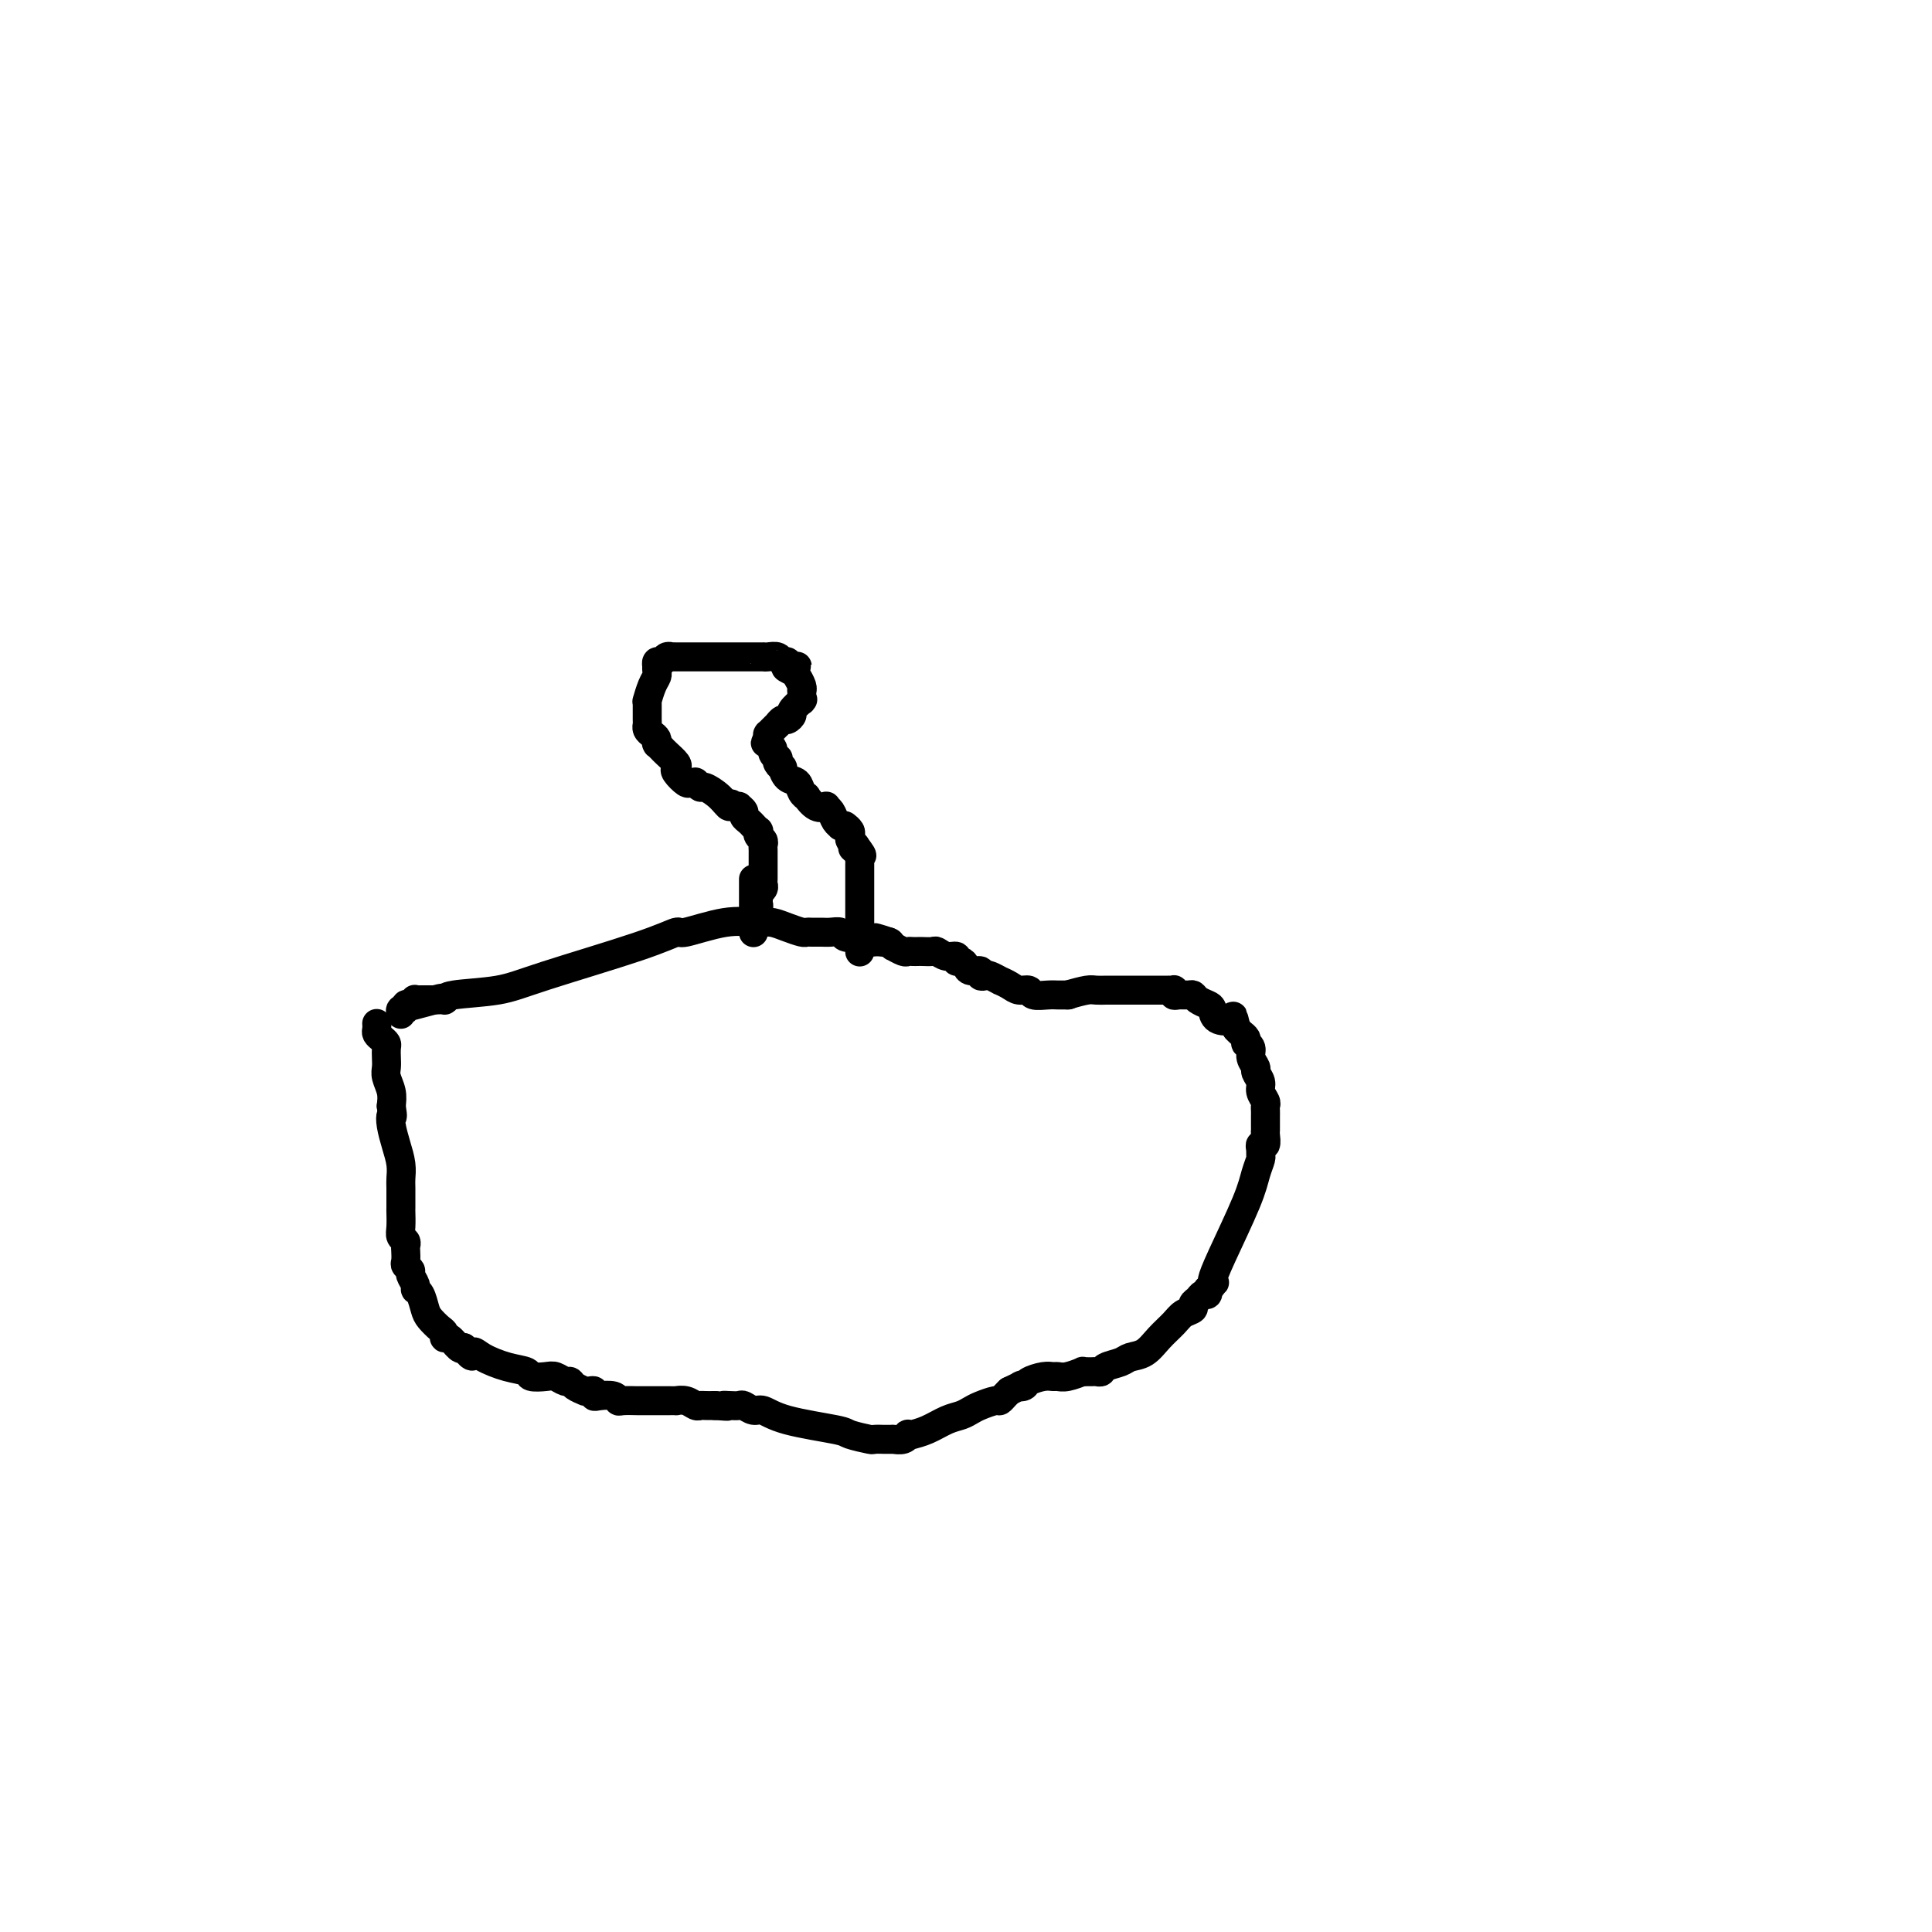 <svg viewBox='0 0 400 400' version='1.1' xmlns='http://www.w3.org/2000/svg' xmlns:xlink='http://www.w3.org/1999/xlink'><g fill='none' stroke='#000000' stroke-width='6' stroke-linecap='round' stroke-linejoin='round'><path d='M78,212c-0.006,-0.089 -0.012,-0.178 0,0c0.012,0.178 0.042,0.624 0,1c-0.042,0.376 -0.155,0.681 0,1c0.155,0.319 0.578,0.652 1,1c0.422,0.348 0.844,0.711 1,1c0.156,0.289 0.045,0.503 0,1c-0.045,0.497 -0.026,1.277 0,2c0.026,0.723 0.059,1.390 0,2c-0.059,0.610 -0.208,1.164 0,2c0.208,0.836 0.774,1.953 1,3c0.226,1.047 0.113,2.023 0,3'/><path d='M81,229c0.476,3.012 0.166,2.043 0,2c-0.166,-0.043 -0.188,0.839 0,2c0.188,1.161 0.586,2.599 1,4c0.414,1.401 0.843,2.765 1,4c0.157,1.235 0.042,2.340 0,3c-0.042,0.660 -0.012,0.873 0,2c0.012,1.127 0.007,3.166 0,4c-0.007,0.834 -0.016,0.461 0,1c0.016,0.539 0.057,1.989 0,3c-0.057,1.011 -0.211,1.584 0,2c0.211,0.416 0.788,0.675 1,1c0.212,0.325 0.061,0.717 0,1c-0.061,0.283 -0.031,0.456 0,1c0.031,0.544 0.065,1.459 0,2c-0.065,0.541 -0.228,0.709 0,1c0.228,0.291 0.849,0.706 1,1c0.151,0.294 -0.166,0.467 0,1c0.166,0.533 0.817,1.427 1,2c0.183,0.573 -0.102,0.826 0,1c0.102,0.174 0.592,0.270 1,1c0.408,0.730 0.736,2.095 1,3c0.264,0.905 0.465,1.351 1,2c0.535,0.649 1.404,1.502 2,2c0.596,0.498 0.919,0.642 1,1c0.081,0.358 -0.081,0.931 0,1c0.081,0.069 0.407,-0.366 1,0c0.593,0.366 1.455,1.533 2,2c0.545,0.467 0.772,0.233 1,0'/><path d='M96,279c2.252,2.980 1.883,1.429 2,1c0.117,-0.429 0.721,0.264 2,1c1.279,0.736 3.235,1.517 5,2c1.765,0.483 3.341,0.669 4,1c0.659,0.331 0.400,0.806 1,1c0.600,0.194 2.057,0.107 3,0c0.943,-0.107 1.371,-0.235 2,0c0.629,0.235 1.460,0.833 2,1c0.540,0.167 0.788,-0.099 1,0c0.212,0.099 0.386,0.561 1,1c0.614,0.439 1.667,0.853 2,1c0.333,0.147 -0.053,0.025 0,0c0.053,-0.025 0.546,0.045 1,0c0.454,-0.045 0.867,-0.204 1,0c0.133,0.204 -0.016,0.773 0,1c0.016,0.227 0.197,0.113 1,0c0.803,-0.113 2.227,-0.227 3,0c0.773,0.227 0.893,0.793 1,1c0.107,0.207 0.199,0.056 1,0c0.801,-0.056 2.311,-0.015 3,0c0.689,0.015 0.557,0.004 1,0c0.443,-0.004 1.462,-0.001 2,0c0.538,0.001 0.595,-0.001 1,0c0.405,0.001 1.159,0.004 2,0c0.841,-0.004 1.770,-0.015 2,0c0.230,0.015 -0.237,0.057 0,0c0.237,-0.057 1.180,-0.211 2,0c0.820,0.211 1.519,0.789 2,1c0.481,0.211 0.745,0.057 1,0c0.255,-0.057 0.501,-0.016 1,0c0.499,0.016 1.249,0.008 2,0'/><path d='M148,291c4.135,0.311 2.473,0.087 2,0c-0.473,-0.087 0.242,-0.039 1,0c0.758,0.039 1.557,0.069 2,0c0.443,-0.069 0.529,-0.236 1,0c0.471,0.236 1.327,0.875 2,1c0.673,0.125 1.162,-0.264 2,0c0.838,0.264 2.026,1.181 5,2c2.974,0.819 7.733,1.540 10,2c2.267,0.460 2.041,0.659 3,1c0.959,0.341 3.101,0.823 4,1c0.899,0.177 0.553,0.047 1,0c0.447,-0.047 1.687,-0.013 2,0c0.313,0.013 -0.302,0.004 0,0c0.302,-0.004 1.521,-0.005 2,0c0.479,0.005 0.218,0.015 0,0c-0.218,-0.015 -0.394,-0.057 0,0c0.394,0.057 1.357,0.212 2,0c0.643,-0.212 0.965,-0.791 1,-1c0.035,-0.209 -0.216,-0.049 0,0c0.216,0.049 0.901,-0.014 1,0c0.099,0.014 -0.388,0.106 0,0c0.388,-0.106 1.650,-0.409 3,-1c1.350,-0.591 2.789,-1.469 4,-2c1.211,-0.531 2.194,-0.716 3,-1c0.806,-0.284 1.434,-0.668 2,-1c0.566,-0.332 1.069,-0.614 2,-1c0.931,-0.386 2.291,-0.877 3,-1c0.709,-0.123 0.768,0.121 1,0c0.232,-0.121 0.638,-0.606 1,-1c0.362,-0.394 0.681,-0.697 1,-1'/><path d='M209,288c3.801,-1.785 2.304,-1.249 2,-1c-0.304,0.249 0.587,0.210 1,0c0.413,-0.210 0.350,-0.591 1,-1c0.650,-0.409 2.014,-0.845 3,-1c0.986,-0.155 1.594,-0.027 2,0c0.406,0.027 0.610,-0.045 1,0c0.390,0.045 0.966,0.208 2,0c1.034,-0.208 2.526,-0.788 3,-1c0.474,-0.212 -0.070,-0.057 0,0c0.070,0.057 0.754,0.015 1,0c0.246,-0.015 0.055,-0.004 0,0c-0.055,0.004 0.027,0.002 0,0c-0.027,-0.002 -0.164,-0.004 0,0c0.164,0.004 0.628,0.012 1,0c0.372,-0.012 0.651,-0.045 1,0c0.349,0.045 0.768,0.168 1,0c0.232,-0.168 0.277,-0.628 1,-1c0.723,-0.372 2.123,-0.655 3,-1c0.877,-0.345 1.232,-0.750 2,-1c0.768,-0.250 1.951,-0.343 3,-1c1.049,-0.657 1.965,-1.878 3,-3c1.035,-1.122 2.189,-2.146 3,-3c0.811,-0.854 1.278,-1.539 2,-2c0.722,-0.461 1.700,-0.697 2,-1c0.300,-0.303 -0.077,-0.673 0,-1c0.077,-0.327 0.609,-0.610 1,-1c0.391,-0.390 0.641,-0.888 1,-1c0.359,-0.112 0.827,0.162 1,0c0.173,-0.162 0.049,-0.761 0,-1c-0.049,-0.239 -0.025,-0.120 0,0'/><path d='M250,267c2.234,-2.243 1.320,-1.351 1,-1c-0.320,0.351 -0.044,0.163 0,0c0.044,-0.163 -0.142,-0.299 0,-1c0.142,-0.701 0.612,-1.967 2,-5c1.388,-3.033 3.693,-7.835 5,-11c1.307,-3.165 1.617,-4.695 2,-6c0.383,-1.305 0.838,-2.386 1,-3c0.162,-0.614 0.029,-0.760 0,-1c-0.029,-0.240 0.045,-0.575 0,-1c-0.045,-0.425 -0.208,-0.940 0,-1c0.208,-0.060 0.788,0.335 1,0c0.212,-0.335 0.057,-1.400 0,-2c-0.057,-0.600 -0.015,-0.734 0,-1c0.015,-0.266 0.004,-0.663 0,-1c-0.004,-0.337 -0.001,-0.615 0,-1c0.001,-0.385 0.001,-0.876 0,-1c-0.001,-0.124 -0.004,0.118 0,0c0.004,-0.118 0.016,-0.598 0,-1c-0.016,-0.402 -0.061,-0.728 0,-1c0.061,-0.272 0.228,-0.492 0,-1c-0.228,-0.508 -0.850,-1.305 -1,-2c-0.150,-0.695 0.171,-1.289 0,-2c-0.171,-0.711 -0.834,-1.539 -1,-2c-0.166,-0.461 0.166,-0.553 0,-1c-0.166,-0.447 -0.828,-1.247 -1,-2c-0.172,-0.753 0.147,-1.459 0,-2c-0.147,-0.541 -0.760,-0.919 -1,-1c-0.240,-0.081 -0.105,0.133 0,0c0.105,-0.133 0.182,-0.613 0,-1c-0.182,-0.387 -0.623,-0.682 -1,-1c-0.377,-0.318 -0.688,-0.659 -1,-1'/><path d='M256,213c-0.987,-3.731 -0.453,-2.558 -1,-2c-0.547,0.558 -2.174,0.499 -3,0c-0.826,-0.499 -0.850,-1.440 -1,-2c-0.150,-0.560 -0.425,-0.739 -1,-1c-0.575,-0.261 -1.450,-0.605 -2,-1c-0.550,-0.395 -0.775,-0.842 -1,-1c-0.225,-0.158 -0.452,-0.028 -1,0c-0.548,0.028 -1.419,-0.045 -2,0c-0.581,0.045 -0.873,0.208 -1,0c-0.127,-0.208 -0.090,-0.788 0,-1c0.090,-0.212 0.233,-0.057 0,0c-0.233,0.057 -0.840,0.015 -1,0c-0.160,-0.015 0.129,-0.004 0,0c-0.129,0.004 -0.675,0.001 -1,0c-0.325,-0.001 -0.428,-0.000 -1,0c-0.572,0.000 -1.611,0.000 -2,0c-0.389,-0.000 -0.128,-0.000 0,0c0.128,0.000 0.122,0.000 0,0c-0.122,-0.000 -0.361,-0.000 -1,0c-0.639,0.000 -1.676,0.000 -2,0c-0.324,-0.000 0.067,0.000 0,0c-0.067,-0.000 -0.591,-0.000 -1,0c-0.409,0.000 -0.701,0.000 -1,0c-0.299,-0.000 -0.604,-0.000 -1,0c-0.396,0.000 -0.883,0.000 -1,0c-0.117,-0.000 0.136,-0.001 0,0c-0.136,0.001 -0.661,0.003 -1,0c-0.339,-0.003 -0.493,-0.011 -1,0c-0.507,0.011 -1.367,0.041 -2,0c-0.633,-0.041 -1.038,-0.155 -2,0c-0.962,0.155 -2.481,0.577 -4,1'/><path d='M221,206c-3.959,-0.000 -0.855,-0.000 0,0c0.855,0.000 -0.538,0.001 -1,0c-0.462,-0.001 0.007,-0.004 0,0c-0.007,0.004 -0.491,0.016 -1,0c-0.509,-0.016 -1.042,-0.060 -2,0c-0.958,0.060 -2.342,0.222 -3,0c-0.658,-0.222 -0.591,-0.829 -1,-1c-0.409,-0.171 -1.293,0.094 -2,0c-0.707,-0.094 -1.236,-0.547 -2,-1c-0.764,-0.453 -1.764,-0.905 -2,-1c-0.236,-0.095 0.292,0.167 0,0c-0.292,-0.167 -1.406,-0.762 -2,-1c-0.594,-0.238 -0.670,-0.119 -1,0c-0.330,0.119 -0.914,0.238 -1,0c-0.086,-0.238 0.327,-0.833 0,-1c-0.327,-0.167 -1.392,0.095 -2,0c-0.608,-0.095 -0.757,-0.546 -1,-1c-0.243,-0.454 -0.580,-0.910 -1,-1c-0.420,-0.090 -0.924,0.186 -1,0c-0.076,-0.186 0.274,-0.834 0,-1c-0.274,-0.166 -1.173,0.152 -2,0c-0.827,-0.152 -1.584,-0.773 -2,-1c-0.416,-0.227 -0.493,-0.061 -1,0c-0.507,0.061 -1.444,0.017 -2,0c-0.556,-0.017 -0.731,-0.009 -1,0c-0.269,0.009 -0.632,0.017 -1,0c-0.368,-0.017 -0.742,-0.060 -1,0c-0.258,0.060 -0.399,0.222 -1,0c-0.601,-0.222 -1.662,-0.829 -2,-1c-0.338,-0.171 0.046,0.094 0,0c-0.046,-0.094 -0.523,-0.547 -1,-1'/><path d='M184,195c-5.627,-1.697 -1.194,-0.441 0,0c1.194,0.441 -0.850,0.067 -2,0c-1.150,-0.067 -1.407,0.175 -2,0c-0.593,-0.175 -1.524,-0.765 -2,-1c-0.476,-0.235 -0.497,-0.116 -1,0c-0.503,0.116 -1.486,0.227 -2,0c-0.514,-0.227 -0.558,-0.793 -1,-1c-0.442,-0.207 -1.283,-0.055 -2,0c-0.717,0.055 -1.311,0.012 -2,0c-0.689,-0.012 -1.472,0.007 -2,0c-0.528,-0.007 -0.799,-0.041 -1,0c-0.201,0.041 -0.330,0.155 -1,0c-0.670,-0.155 -1.879,-0.580 -3,-1c-1.121,-0.420 -2.154,-0.837 -3,-1c-0.846,-0.163 -1.505,-0.074 -2,0c-0.495,0.074 -0.825,0.131 -2,0c-1.175,-0.131 -3.194,-0.450 -6,0c-2.806,0.450 -6.398,1.668 -8,2c-1.602,0.332 -1.214,-0.224 -2,0c-0.786,0.224 -2.747,1.227 -8,3c-5.253,1.773 -13.799,4.318 -19,6c-5.201,1.682 -7.058,2.503 -10,3c-2.942,0.497 -6.970,0.669 -9,1c-2.030,0.331 -2.061,0.821 -2,1c0.061,0.179 0.213,0.048 0,0c-0.213,-0.048 -0.793,-0.013 -1,0c-0.207,0.013 -0.042,0.003 0,0c0.042,-0.003 -0.040,-0.001 0,0c0.040,0.001 0.203,0.000 0,0c-0.203,-0.000 -0.772,-0.000 -1,0c-0.228,0.000 -0.114,0.000 0,0'/><path d='M90,207c-9.298,2.475 -2.544,0.663 0,0c2.544,-0.663 0.878,-0.178 0,0c-0.878,0.178 -0.967,0.048 -1,0c-0.033,-0.048 -0.009,-0.013 0,0c0.009,0.013 0.004,0.003 0,0c-0.004,-0.003 -0.005,-0.001 0,0c0.005,0.001 0.016,0.000 0,0c-0.016,-0.000 -0.061,-0.000 0,0c0.061,0.000 0.226,0.000 0,0c-0.226,-0.000 -0.844,-0.000 -1,0c-0.156,0.000 0.151,0.000 0,0c-0.151,-0.000 -0.759,-0.001 -1,0c-0.241,0.001 -0.116,0.004 0,0c0.116,-0.004 0.223,-0.015 0,0c-0.223,0.015 -0.777,0.057 -1,0c-0.223,-0.057 -0.116,-0.212 0,0c0.116,0.212 0.242,0.793 0,1c-0.242,0.207 -0.853,0.040 -1,0c-0.147,-0.040 0.171,0.045 0,0c-0.171,-0.045 -0.830,-0.222 -1,0c-0.170,0.222 0.150,0.843 0,1c-0.150,0.157 -0.771,-0.150 -1,0c-0.229,0.150 -0.065,0.757 0,1c0.065,0.243 0.033,0.121 0,0'/><path d='M156,182c0.000,0.438 0.000,0.877 0,1c0.000,0.123 0.000,-0.069 0,0c0.000,0.069 0.000,0.400 0,1c0.000,0.600 -0.000,1.470 0,2c0.000,0.530 0.000,0.720 0,1c0.000,0.280 0.000,0.652 0,1c0.000,0.348 0.000,0.674 0,1'/><path d='M156,189c0.000,1.038 0.000,0.134 0,0c0.000,-0.134 0.000,0.504 0,1c0.000,0.496 -0.000,0.851 0,1c0.000,0.149 -0.000,0.093 0,0c0.000,-0.093 0.000,-0.222 0,0c-0.000,0.222 -0.000,0.795 0,1c0.000,0.205 0.000,0.041 0,0c-0.000,-0.041 -0.000,0.042 0,0c0.000,-0.042 0.000,-0.207 0,0c-0.000,0.207 -0.000,0.788 0,1c0.000,0.212 0.000,0.057 0,0c-0.000,-0.057 -0.000,-0.015 0,0c0.000,0.015 0.000,0.004 0,0c-0.000,-0.004 -0.000,-0.001 0,0c0.000,0.001 0.000,0.000 0,0c-0.000,-0.000 -0.000,-0.000 0,0c0.000,0.000 0.000,0.001 0,0c-0.000,-0.001 -0.000,-0.003 0,0c0.000,0.003 0.000,0.012 0,0c-0.000,-0.012 -0.000,-0.044 0,0c0.000,0.044 0.000,0.166 0,0c-0.000,-0.166 -0.001,-0.618 0,-1c0.001,-0.382 0.004,-0.694 0,-1c-0.004,-0.306 -0.015,-0.607 0,-1c0.015,-0.393 0.057,-0.879 0,-1c-0.057,-0.121 -0.211,0.122 0,0c0.211,-0.122 0.788,-0.610 1,-1c0.212,-0.390 0.061,-0.683 0,-1c-0.061,-0.317 -0.030,-0.659 0,-1'/><path d='M157,186c0.094,-1.106 -0.171,-0.871 0,-1c0.171,-0.129 0.778,-0.622 1,-1c0.222,-0.378 0.060,-0.641 0,-1c-0.060,-0.359 -0.016,-0.814 0,-1c0.016,-0.186 0.004,-0.103 0,0c-0.004,0.103 -0.001,0.225 0,0c0.001,-0.225 0.000,-0.796 0,-1c-0.000,-0.204 -0.000,-0.041 0,0c0.000,0.041 0.000,-0.042 0,0c-0.000,0.042 -0.000,0.207 0,0c0.000,-0.207 0.000,-0.787 0,-1c-0.000,-0.213 -0.000,-0.057 0,0c0.000,0.057 0.000,0.017 0,0c-0.000,-0.017 -0.000,-0.010 0,0c0.000,0.010 0.000,0.024 0,0c-0.000,-0.024 -0.000,-0.086 0,0c0.000,0.086 0.001,0.321 0,0c-0.001,-0.321 -0.004,-1.199 0,-2c0.004,-0.801 0.015,-1.525 0,-2c-0.015,-0.475 -0.056,-0.701 0,-1c0.056,-0.299 0.208,-0.672 0,-1c-0.208,-0.328 -0.776,-0.613 -1,-1c-0.224,-0.387 -0.102,-0.877 0,-1c0.102,-0.123 0.186,0.122 0,0c-0.186,-0.122 -0.642,-0.611 -1,-1c-0.358,-0.389 -0.617,-0.679 -1,-1c-0.383,-0.321 -0.890,-0.675 -1,-1c-0.110,-0.325 0.177,-0.623 0,-1c-0.177,-0.377 -0.817,-0.832 -1,-1c-0.183,-0.168 0.091,-0.048 0,0c-0.091,0.048 -0.545,0.024 -1,0'/><path d='M152,167c-1.079,-1.305 -0.776,-0.066 -1,0c-0.224,0.066 -0.973,-1.040 -2,-2c-1.027,-0.960 -2.331,-1.774 -3,-2c-0.669,-0.226 -0.703,0.137 -1,0c-0.297,-0.137 -0.858,-0.776 -1,-1c-0.142,-0.224 0.133,-0.035 0,0c-0.133,0.035 -0.675,-0.084 -1,0c-0.325,0.084 -0.433,0.370 -1,0c-0.567,-0.370 -1.592,-1.395 -2,-2c-0.408,-0.605 -0.199,-0.788 0,-1c0.199,-0.212 0.389,-0.453 0,-1c-0.389,-0.547 -1.358,-1.401 -2,-2c-0.642,-0.599 -0.957,-0.944 -1,-1c-0.043,-0.056 0.185,0.178 0,0c-0.185,-0.178 -0.784,-0.769 -1,-1c-0.216,-0.231 -0.047,-0.103 0,0c0.047,0.103 -0.026,0.182 0,0c0.026,-0.182 0.150,-0.624 0,-1c-0.150,-0.376 -0.576,-0.685 -1,-1c-0.424,-0.315 -0.846,-0.634 -1,-1c-0.154,-0.366 -0.041,-0.777 0,-1c0.041,-0.223 0.011,-0.257 0,-1c-0.011,-0.743 -0.004,-2.197 0,-3c0.004,-0.803 0.004,-0.957 0,-1c-0.004,-0.043 -0.011,0.024 0,0c0.011,-0.024 0.042,-0.139 0,0c-0.042,0.139 -0.155,0.532 0,0c0.155,-0.532 0.578,-1.988 1,-3c0.422,-1.012 0.845,-1.580 1,-2c0.155,-0.420 0.044,-0.691 0,-1c-0.044,-0.309 -0.022,-0.654 0,-1'/><path d='M136,138c0.310,-2.006 0.086,-0.523 0,0c-0.086,0.523 -0.034,0.084 0,0c0.034,-0.084 0.052,0.188 0,0c-0.052,-0.188 -0.173,-0.835 0,-1c0.173,-0.165 0.638,0.152 1,0c0.362,-0.152 0.619,-0.773 1,-1c0.381,-0.227 0.886,-0.061 1,0c0.114,0.061 -0.163,0.016 0,0c0.163,-0.016 0.765,-0.004 1,0c0.235,0.004 0.104,0.001 0,0c-0.104,-0.001 -0.181,-0.000 0,0c0.181,0.000 0.619,0.000 1,0c0.381,-0.000 0.703,-0.000 1,0c0.297,0.000 0.569,0.000 1,0c0.431,-0.000 1.022,-0.000 2,0c0.978,0.000 2.342,0.000 3,0c0.658,-0.000 0.610,0.000 1,0c0.390,-0.000 1.216,-0.000 2,0c0.784,0.000 1.524,0.000 2,0c0.476,-0.000 0.687,-0.000 1,0c0.313,0.000 0.727,0.000 1,0c0.273,-0.000 0.406,-0.001 1,0c0.594,0.001 1.651,0.004 2,0c0.349,-0.004 -0.008,-0.016 0,0c0.008,0.016 0.380,0.061 1,0c0.620,-0.061 1.487,-0.226 2,0c0.513,0.226 0.673,0.845 1,1c0.327,0.155 0.819,-0.154 1,0c0.181,0.154 0.049,0.772 0,1c-0.049,0.228 -0.014,0.065 0,0c0.014,-0.065 0.007,-0.033 0,0'/><path d='M163,138c4.134,-0.042 0.968,-0.148 0,0c-0.968,0.148 0.262,0.552 1,1c0.738,0.448 0.982,0.942 1,1c0.018,0.058 -0.191,-0.321 0,0c0.191,0.321 0.783,1.340 1,2c0.217,0.660 0.058,0.960 0,1c-0.058,0.040 -0.016,-0.182 0,0c0.016,0.182 0.004,0.767 0,1c-0.004,0.233 -0.001,0.115 0,0c0.001,-0.115 0.000,-0.227 0,0c-0.000,0.227 -0.001,0.793 0,1c0.001,0.207 0.002,0.054 0,0c-0.002,-0.054 -0.008,-0.008 0,0c0.008,0.008 0.031,-0.023 0,0c-0.031,0.023 -0.117,0.101 0,0c0.117,-0.101 0.435,-0.382 0,0c-0.435,0.382 -1.623,1.427 -2,2c-0.377,0.573 0.058,0.674 0,1c-0.058,0.326 -0.608,0.876 -1,1c-0.392,0.124 -0.627,-0.177 -1,0c-0.373,0.177 -0.885,0.832 -1,1c-0.115,0.168 0.166,-0.152 0,0c-0.166,0.152 -0.780,0.777 -1,1c-0.220,0.223 -0.045,0.046 0,0c0.045,-0.046 -0.041,0.041 0,0c0.041,-0.041 0.207,-0.208 0,0c-0.207,0.208 -0.788,0.790 -1,1c-0.212,0.210 -0.057,0.046 0,0c0.057,-0.046 0.015,0.026 0,0c-0.015,-0.026 -0.004,-0.150 0,0c0.004,0.150 0.002,0.575 0,1'/><path d='M159,153c-1.082,1.564 -0.286,0.475 0,0c0.286,-0.475 0.062,-0.335 0,0c-0.062,0.335 0.040,0.864 0,1c-0.040,0.136 -0.221,-0.122 0,0c0.221,0.122 0.843,0.624 1,1c0.157,0.376 -0.150,0.627 0,1c0.150,0.373 0.758,0.869 1,1c0.242,0.131 0.119,-0.101 0,0c-0.119,0.101 -0.235,0.537 0,1c0.235,0.463 0.822,0.954 1,1c0.178,0.046 -0.053,-0.351 0,0c0.053,0.351 0.391,1.451 1,2c0.609,0.549 1.489,0.547 2,1c0.511,0.453 0.652,1.361 1,2c0.348,0.639 0.901,1.008 1,1c0.099,-0.008 -0.258,-0.392 0,0c0.258,0.392 1.129,1.562 2,2c0.871,0.438 1.740,0.146 2,0c0.260,-0.146 -0.089,-0.144 0,0c0.089,0.144 0.616,0.431 1,1c0.384,0.569 0.625,1.421 1,2c0.375,0.579 0.884,0.886 1,1c0.116,0.114 -0.161,0.033 0,0c0.161,-0.033 0.761,-0.020 1,0c0.239,0.020 0.115,0.047 0,0c-0.115,-0.047 -0.223,-0.166 0,0c0.223,0.166 0.778,0.619 1,1c0.222,0.381 0.111,0.690 0,1c-0.111,0.310 -0.222,0.622 0,1c0.222,0.378 0.778,0.822 1,1c0.222,0.178 0.111,0.089 0,0'/><path d='M177,175c2.801,3.642 0.803,1.746 0,1c-0.803,-0.746 -0.411,-0.341 0,0c0.411,0.341 0.842,0.617 1,1c0.158,0.383 0.042,0.873 0,1c-0.042,0.127 -0.011,-0.110 0,0c0.011,0.110 0.003,0.566 0,1c-0.003,0.434 -0.001,0.847 0,1c0.001,0.153 0.000,0.045 0,0c-0.000,-0.045 -0.000,-0.026 0,0c0.000,0.026 0.000,0.058 0,0c-0.000,-0.058 -0.000,-0.208 0,0c0.000,0.208 0.000,0.773 0,1c-0.000,0.227 -0.000,0.116 0,0c0.000,-0.116 0.000,-0.237 0,0c-0.000,0.237 -0.000,0.833 0,1c0.000,0.167 0.000,-0.096 0,0c-0.000,0.096 -0.000,0.551 0,1c0.000,0.449 0.000,0.890 0,1c-0.000,0.110 -0.000,-0.112 0,0c0.000,0.112 0.000,0.560 0,1c-0.000,0.440 -0.000,0.874 0,1c0.000,0.126 0.000,-0.055 0,0c-0.000,0.055 -0.000,0.347 0,1c0.000,0.653 0.000,1.668 0,2c-0.000,0.332 -0.000,-0.017 0,0c0.000,0.017 0.000,0.401 0,1c0.000,0.599 -0.000,1.415 0,2c0.000,0.585 0.000,0.940 0,1c0.000,0.060 -0.000,-0.176 0,0c0.000,0.176 0.000,0.765 0,1c0.000,0.235 0.000,0.118 0,0'/><path d='M178,194c0.155,3.182 0.041,1.638 0,1c-0.041,-0.638 -0.011,-0.368 0,0c0.011,0.368 0.003,0.834 0,1c-0.003,0.166 -0.001,0.030 0,0c0.001,-0.030 0.000,0.044 0,0c-0.000,-0.044 -0.000,-0.208 0,0c0.000,0.208 0.000,0.788 0,1c-0.000,0.212 -0.000,0.057 0,0c0.000,-0.057 0.000,-0.016 0,0c-0.000,0.016 -0.000,0.008 0,0'/></g>
</svg>